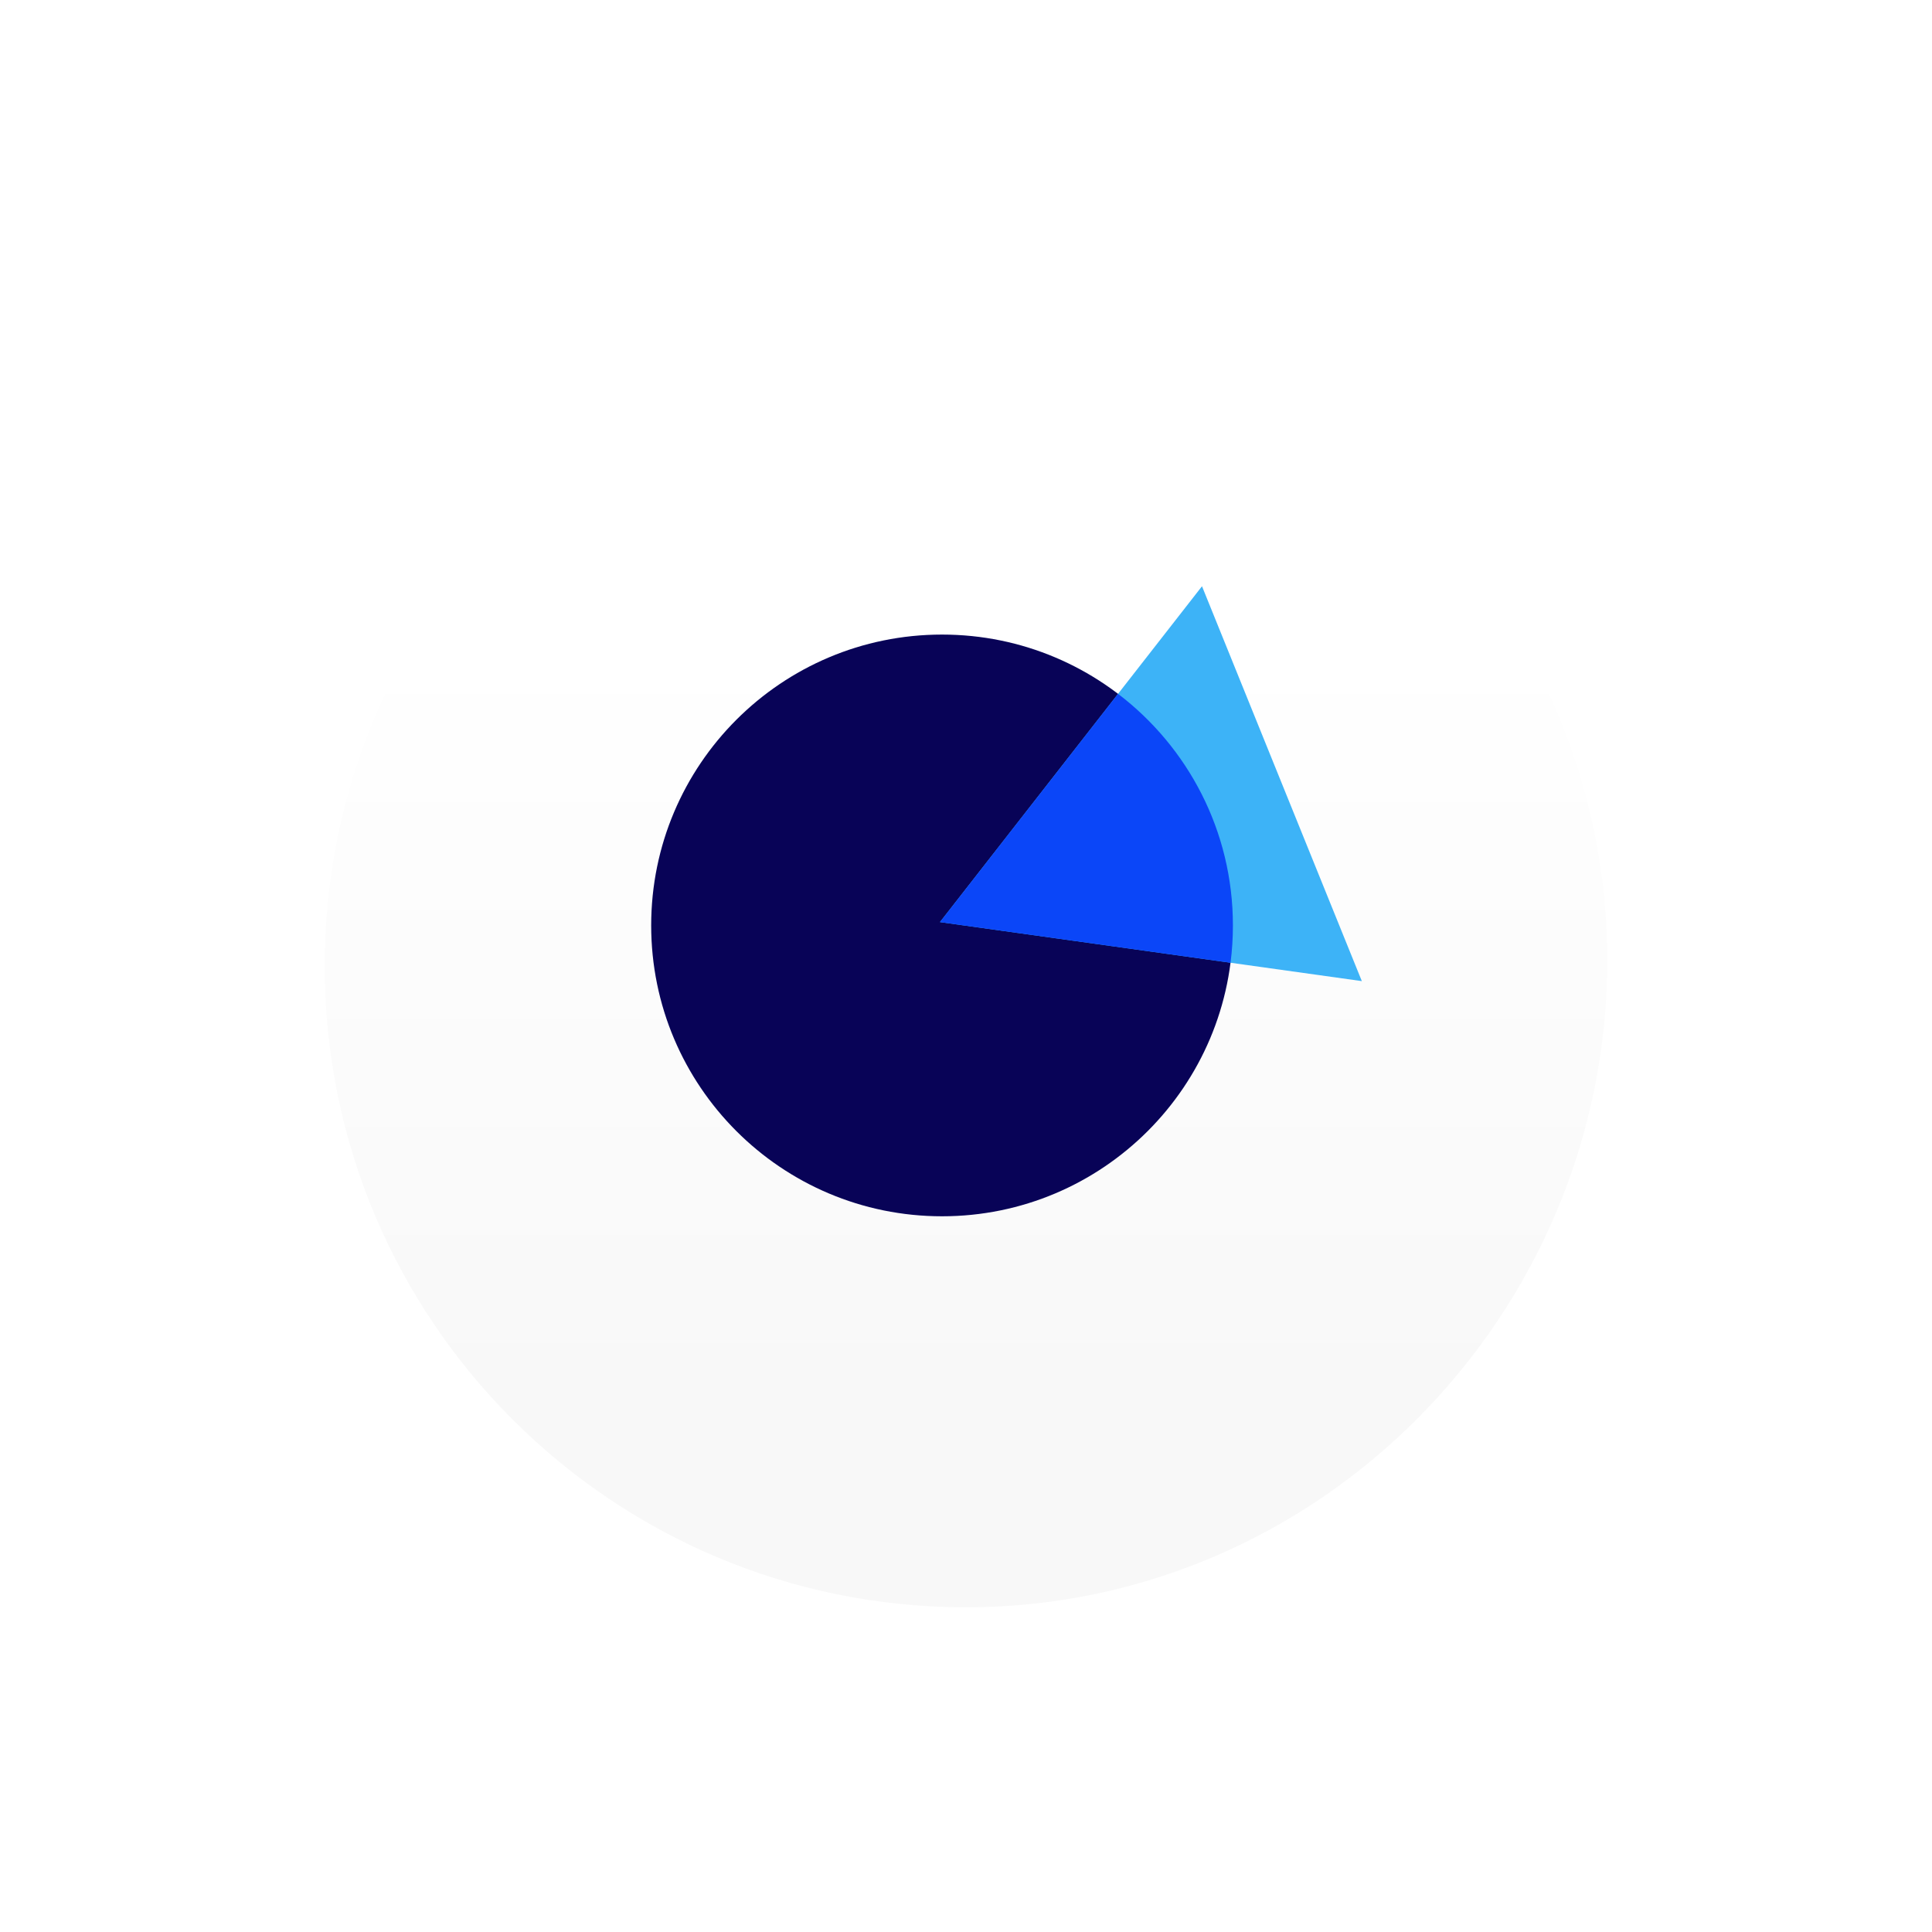 <svg width="119" height="119" viewBox="0 0 119 119" fill="none" xmlns="http://www.w3.org/2000/svg">
<g filter="url(#filter0_d_2330_24130)">
<path d="M20 55.5C20 33.685 37.685 16 59.5 16H60.218C81.637 16 99 33.719 99 55.138C99 76.953 81.315 95 59.5 95C37.685 95 20 77.315 20 55.5Z" fill="url(#paint0_linear_2330_24130)"/>
</g>
<path d="M75.94 57.001C75.94 66.895 67.919 74.916 58.024 74.916C48.13 74.916 40.109 66.895 40.109 57.001C40.109 47.106 48.13 39.086 58.024 39.086C67.919 39.086 75.94 47.106 75.94 57.001Z" fill="#080357"/>
<path d="M57.895 56.796L74.036 36.109L83.881 60.431L57.895 56.796Z" fill="#3DB3F7"/>
<path d="M68.865 42.736L57.895 56.796L75.794 59.3C75.891 58.547 75.94 57.78 75.94 57.001C75.94 51.181 73.165 46.009 68.865 42.736Z" fill="#0B46F8"/>
<defs>
<filter id="filter0_d_2330_24130" x="0" y="0" width="119" height="119" filterUnits="userSpaceOnUse" color-interpolation-filters="sRGB">
<feFlood flood-opacity="0" result="BackgroundImageFix"/>
<feColorMatrix in="SourceAlpha" type="matrix" values="0 0 0 0 0 0 0 0 0 0 0 0 0 0 0 0 0 0 127 0" result="hardAlpha"/>
<feOffset dy="4"/>
<feGaussianBlur stdDeviation="10"/>
<feComposite in2="hardAlpha" operator="out"/>
<feColorMatrix type="matrix" values="0 0 0 0 0.976 0 0 0 0 0.976 0 0 0 0 0.976 0 0 0 1 0"/>
<feBlend mode="normal" in2="BackgroundImageFix" result="effect1_dropShadow_2330_24130"/>
<feBlend mode="normal" in="SourceGraphic" in2="effect1_dropShadow_2330_24130" result="shape"/>
</filter>
<linearGradient id="paint0_linear_2330_24130" x1="58.064" y1="35.391" x2="58.064" y2="82.073" gradientUnits="userSpaceOnUse">
<stop stop-color="white"/>
<stop offset="1" stop-color="#F8F8F8"/>
</linearGradient>
</defs>
</svg>
